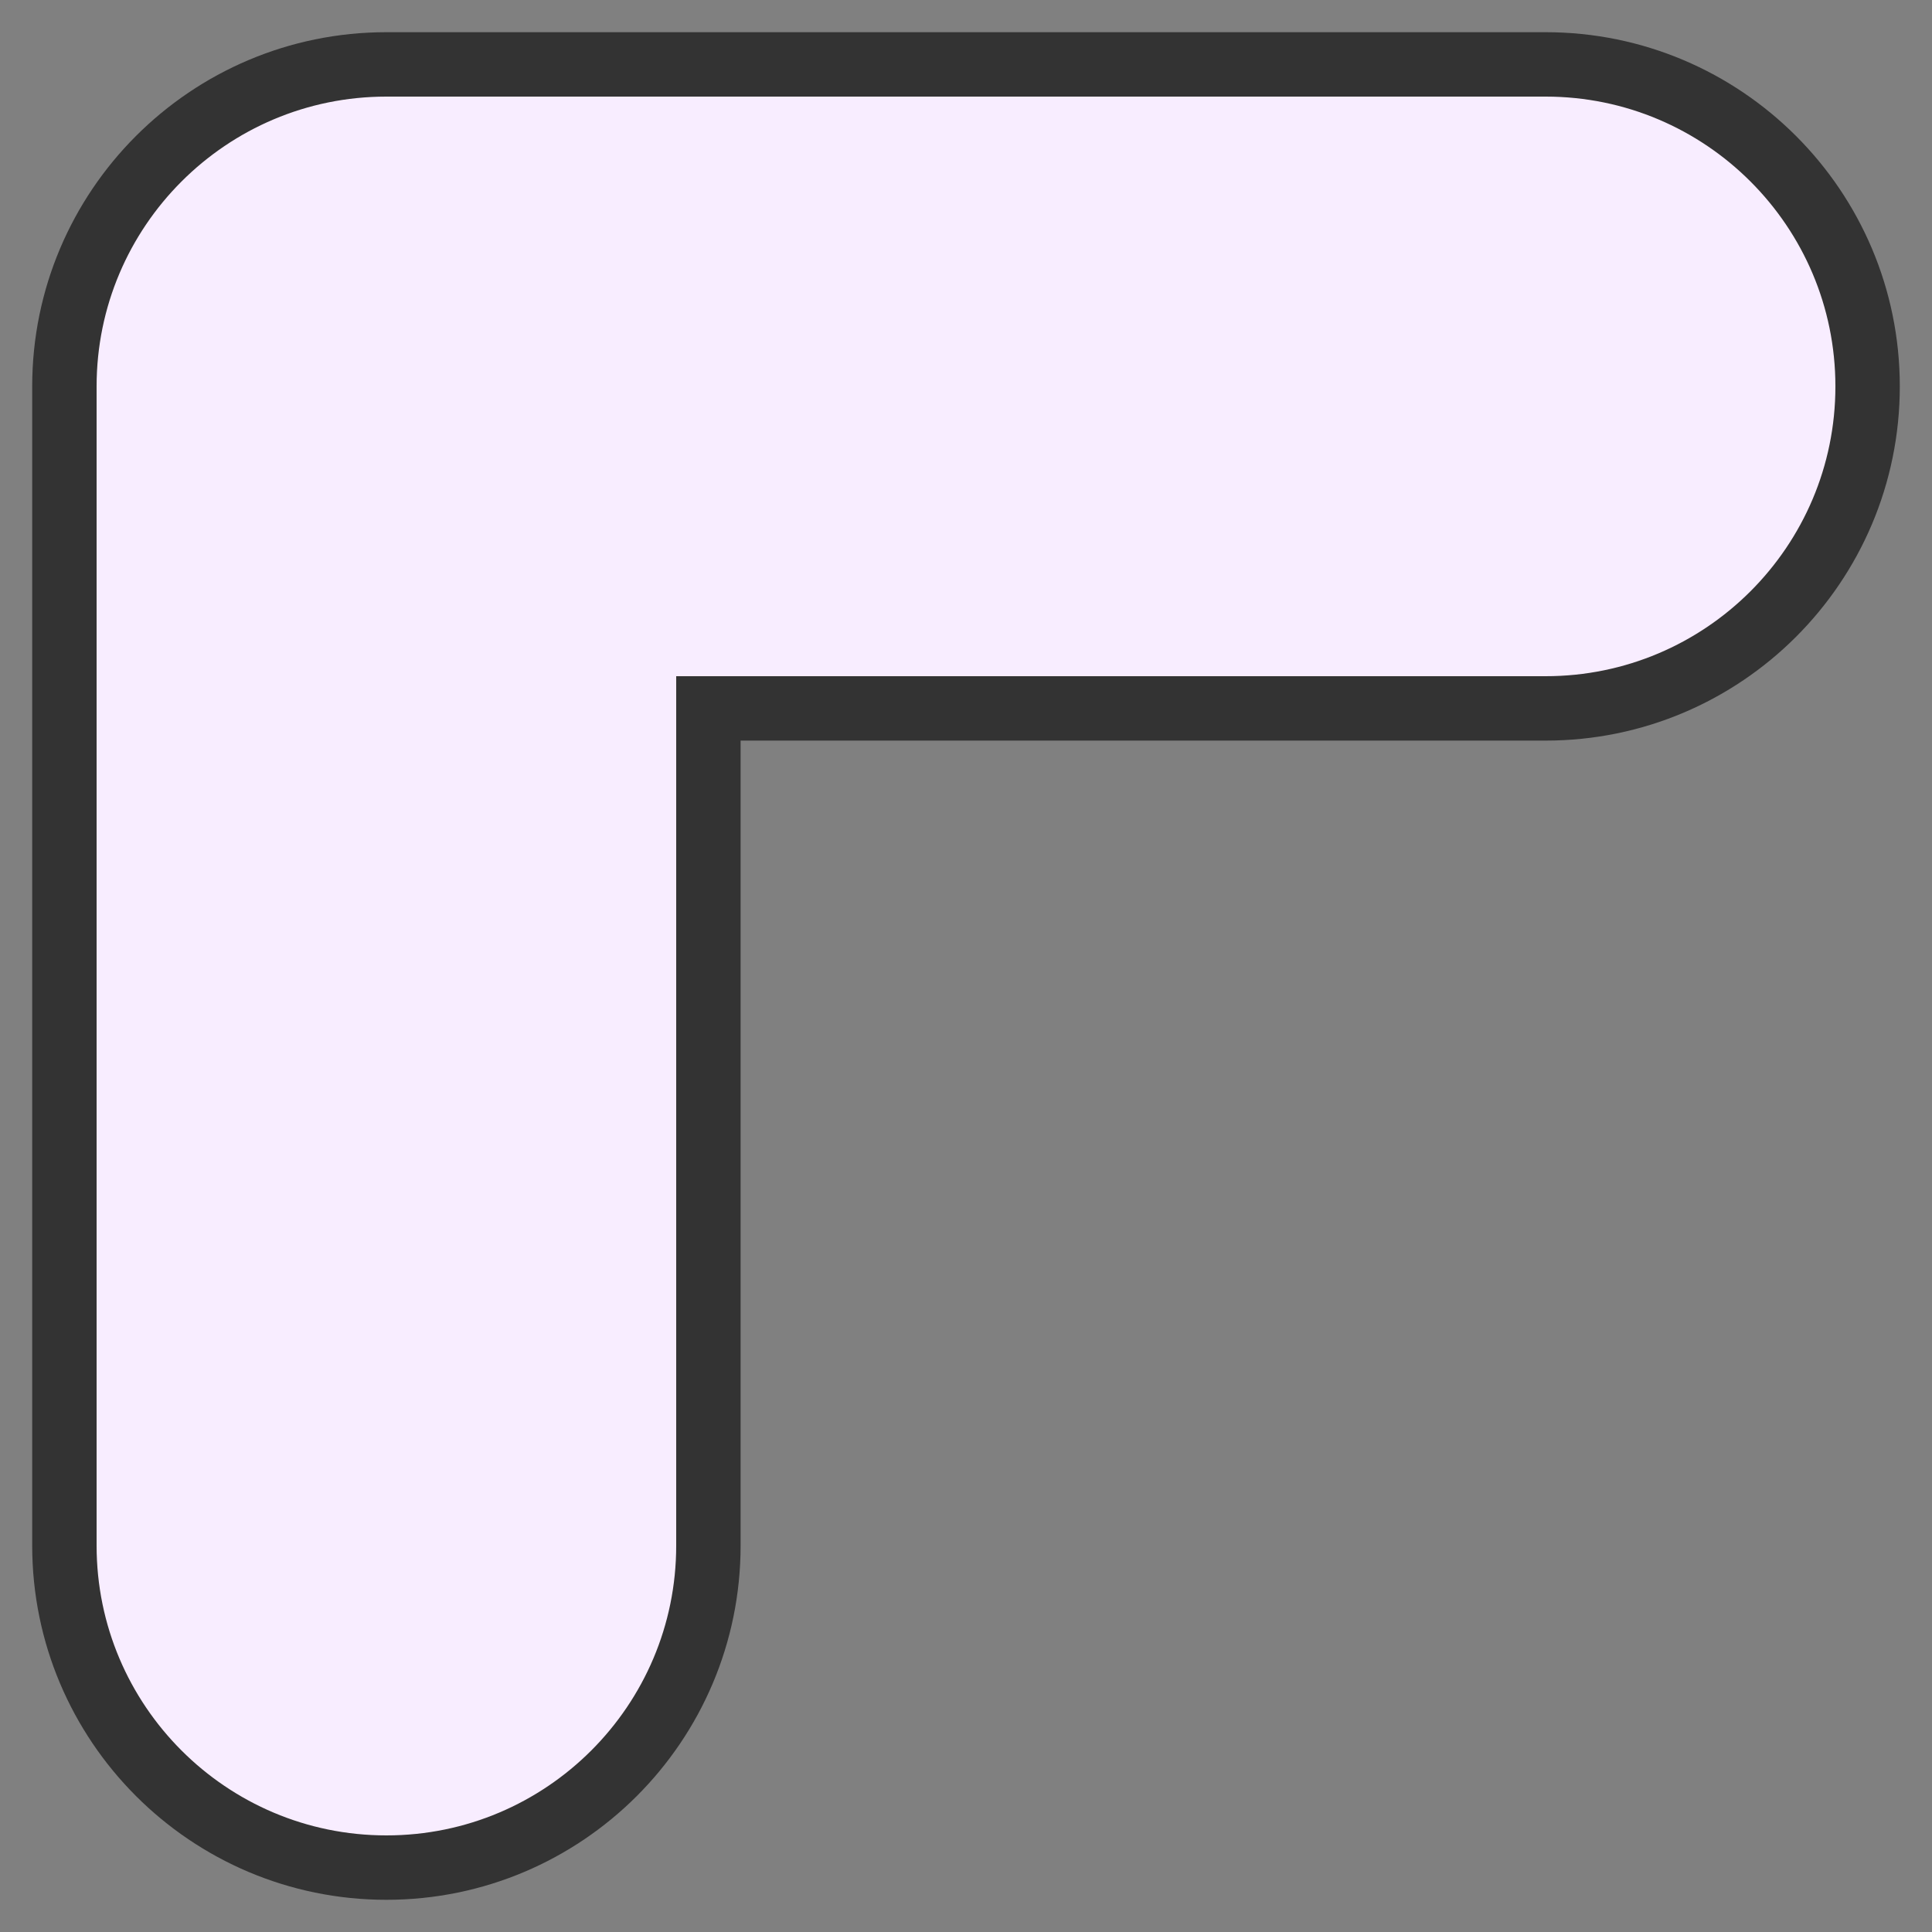 <?xml version="1.0" encoding="UTF-8"?>
<svg xmlns="http://www.w3.org/2000/svg" width="30" height="30" viewBox="0 0 30 30">
  <rect x="0" y="0" width="30" height="30" fill="#808080" stroke="none"/>
  <path
    d="m24,1H6C3.24,1,1,3.24,1,6v18c0,2.76,2.24,5,5,5h0c2.76,0,5-2.24,5-5v-13h13c2.76,0,5-2.24,5-5s-2.24-5-5-5Z"
    style="fill: #f8edff;"
    stroke="#333"
    stroke-width="1px"
    vector-effect="non-scaling-stroke"
  />
  <!-- <path d="m24,0H6C2.68,0,0,2.69,0,6v18c0,3.31,2.68,6,6,6h0c3.31,0,6-2.69,6-6v-12h12c3.31,0,6-2.69,6-6S27.31,0,24,0Zm0,11h-13v13c0,2.76-2.24,5-5,5h0c-2.76,0-5-2.24-5-5V6C1,3.24,3.24,1,6,1h18c2.76,0,5,2.24,5,5s-2.24,5-5,5Z" style="fill: #333;"/> -->
</svg>
